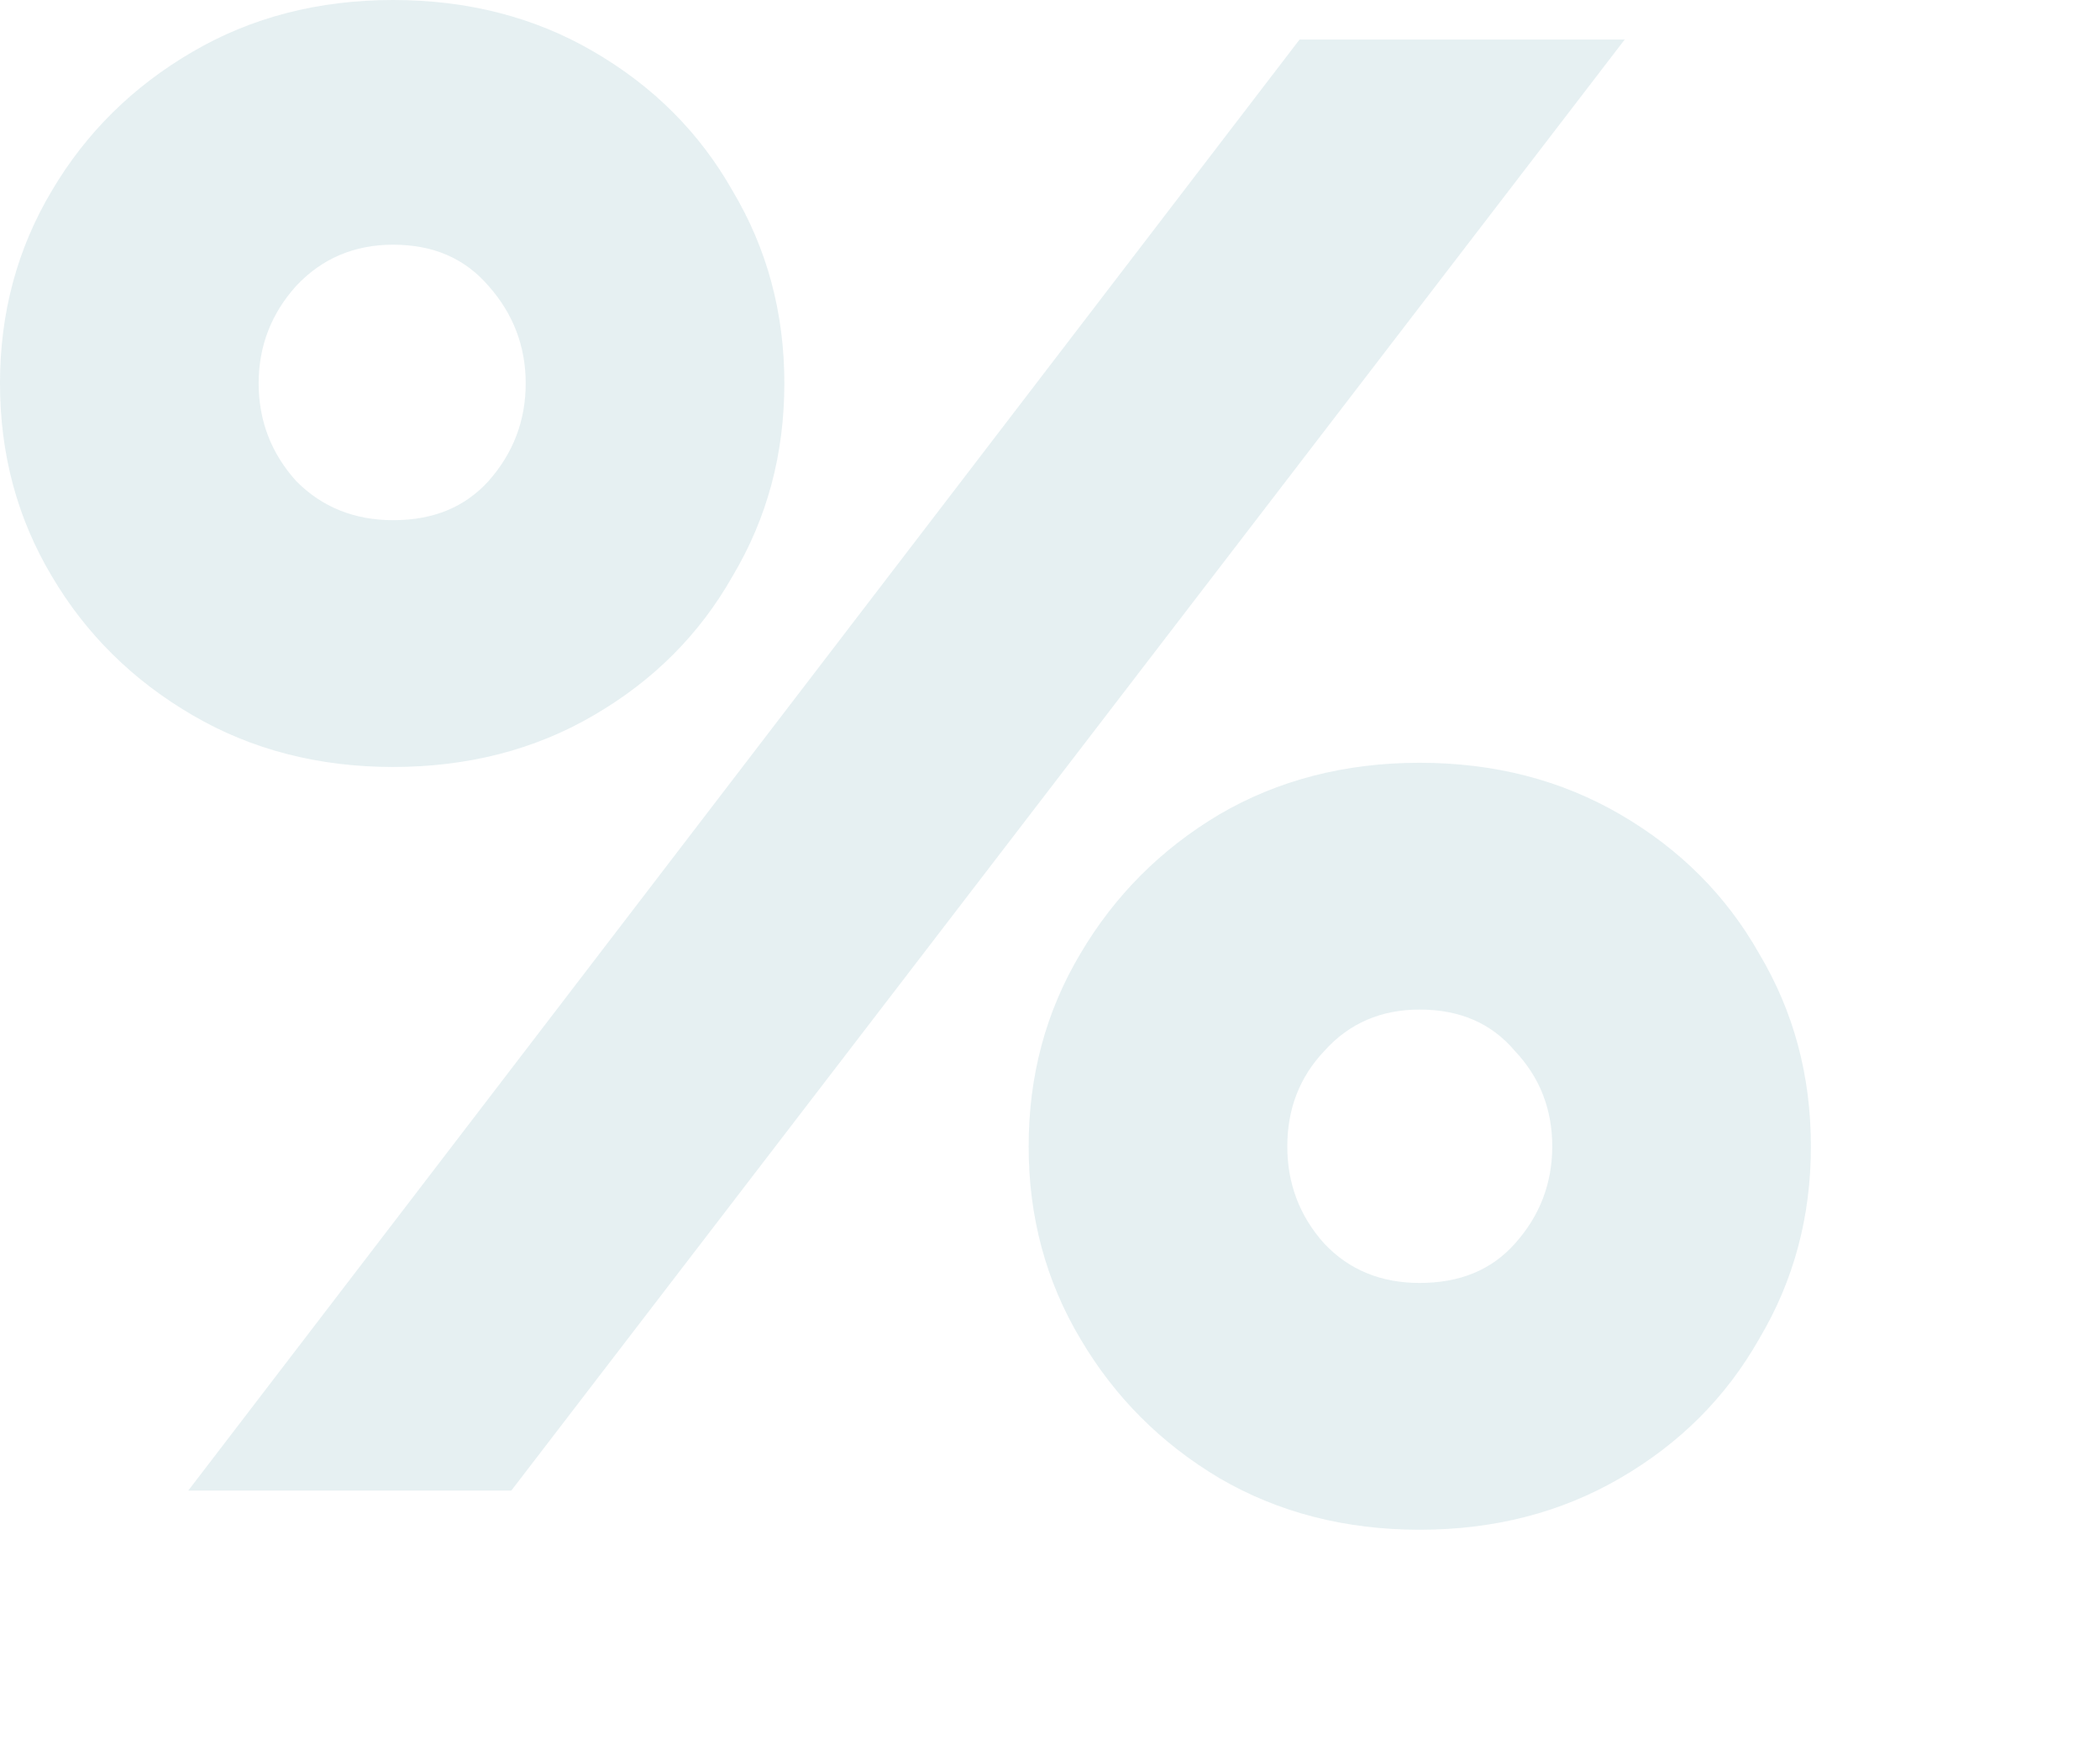 <?xml version="1.0" encoding="utf-8"?>
<svg xmlns="http://www.w3.org/2000/svg" fill="none" height="100%" overflow="visible" preserveAspectRatio="none" style="display: block;" viewBox="0 0 6 5" width="100%">
<path d="M0 1.095C0 0.894 0.049 0.711 0.148 0.545C0.246 0.379 0.38 0.247 0.55 0.148C0.719 0.049 0.911 0 1.123 0C1.336 0 1.528 0.049 1.697 0.148C1.867 0.247 1.999 0.379 2.093 0.545C2.192 0.711 2.241 0.894 2.241 1.095C2.241 1.297 2.192 1.48 2.093 1.646C1.999 1.812 1.867 1.944 1.697 2.043C1.528 2.142 1.336 2.191 1.123 2.191C0.911 2.191 0.719 2.142 0.55 2.043C0.38 1.944 0.246 1.812 0.148 1.646C0.049 1.48 0 1.297 0 1.095ZM3.713 0.113H4.642L1.461 4.258H0.538L3.713 0.113ZM0.739 1.095C0.739 1.202 0.775 1.295 0.846 1.374C0.92 1.449 1.013 1.486 1.123 1.486C1.238 1.486 1.328 1.449 1.396 1.374C1.466 1.295 1.502 1.202 1.502 1.095C1.502 0.989 1.466 0.896 1.396 0.817C1.328 0.738 1.238 0.699 1.123 0.699C1.013 0.699 0.92 0.738 0.846 0.817C0.775 0.896 0.739 0.989 0.739 1.095ZM2.939 3.275C2.939 3.073 2.988 2.89 3.087 2.724C3.185 2.558 3.317 2.426 3.483 2.327C3.652 2.228 3.844 2.179 4.056 2.179C4.269 2.179 4.46 2.228 4.63 2.327C4.8 2.426 4.932 2.558 5.026 2.724C5.125 2.89 5.174 3.073 5.174 3.275C5.174 3.476 5.125 3.659 5.026 3.825C4.932 3.991 4.8 4.123 4.63 4.222C4.46 4.321 4.269 4.37 4.056 4.37C3.844 4.37 3.652 4.321 3.483 4.222C3.317 4.123 3.185 3.991 3.087 3.825C2.988 3.659 2.939 3.476 2.939 3.275ZM3.678 3.275C3.678 3.381 3.713 3.474 3.784 3.553C3.855 3.628 3.946 3.665 4.056 3.665C4.171 3.665 4.261 3.628 4.328 3.553C4.399 3.474 4.435 3.381 4.435 3.275C4.435 3.168 4.399 3.077 4.328 3.002C4.261 2.923 4.171 2.884 4.056 2.884C3.946 2.884 3.855 2.923 3.784 3.002C3.713 3.077 3.678 3.168 3.678 3.275Z" fill="#DDEBED" id="%" opacity="0.74"/>
</svg>